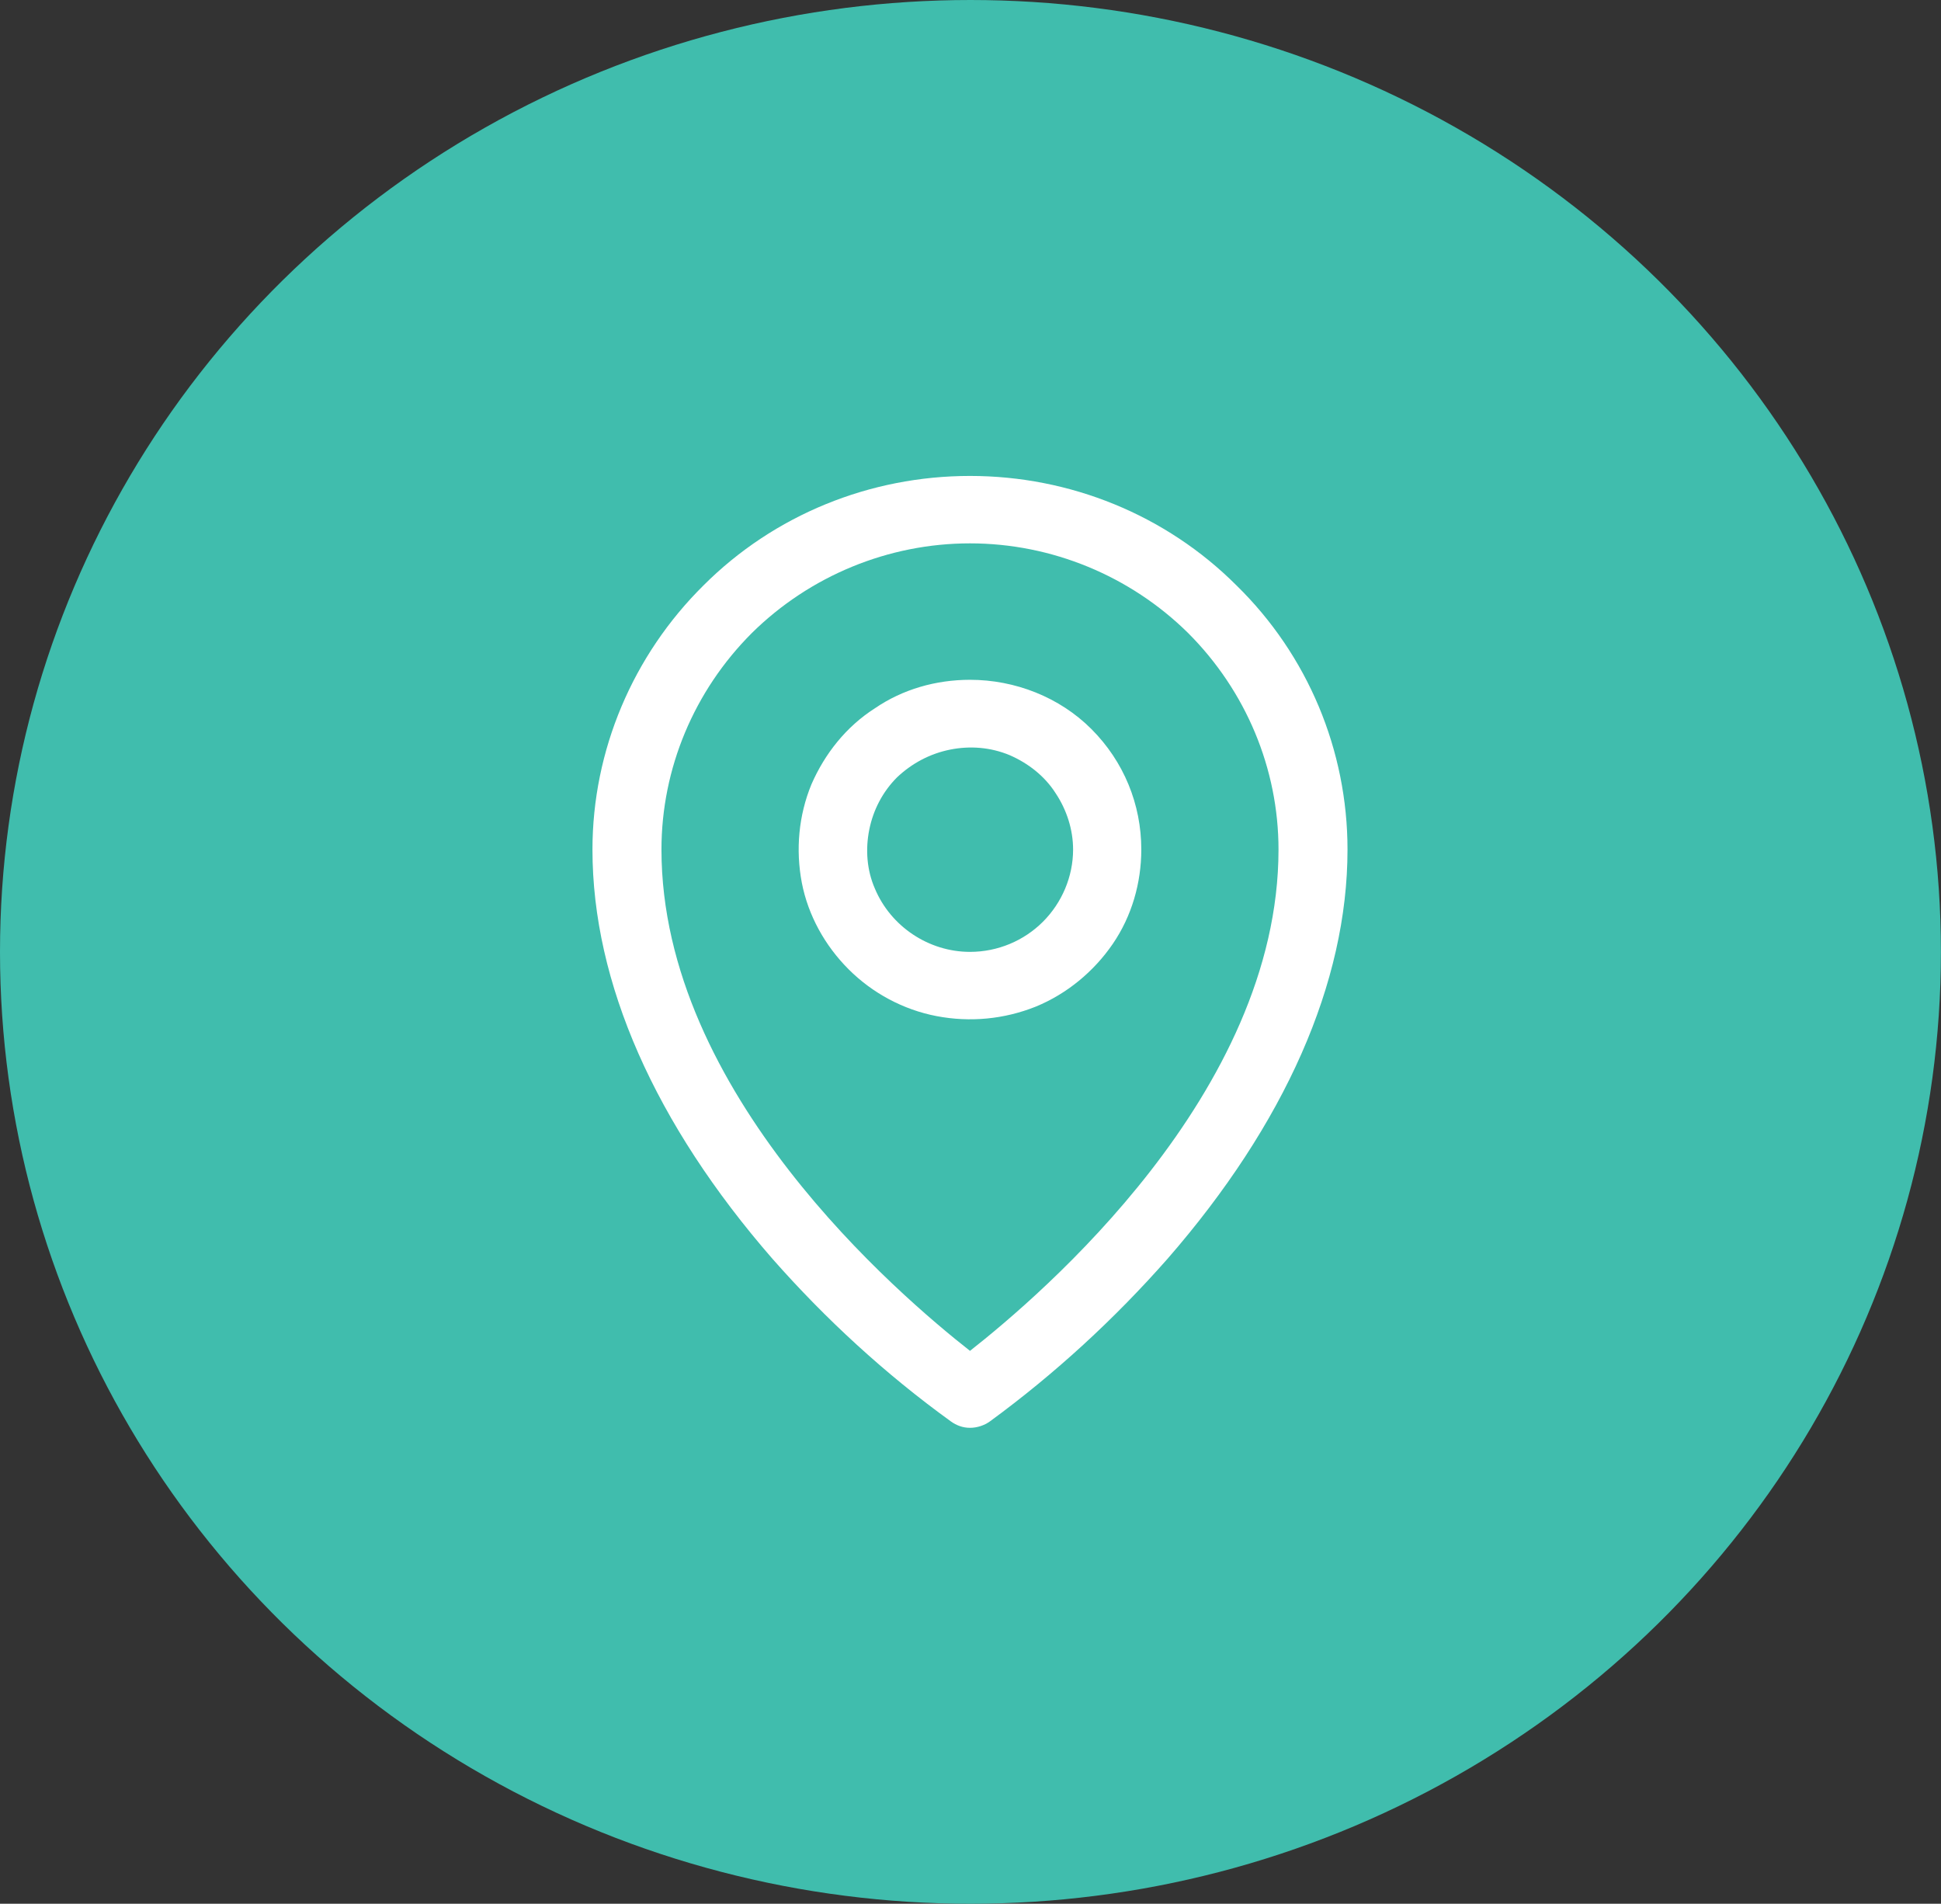 <svg width="24.473" height="24" viewBox="0 0 24.473 24" fill="none" xmlns="http://www.w3.org/2000/svg" xmlns:xlink="http://www.w3.org/1999/xlink">
	<rect x="0" y="0" width="24.473" height="24" fill="#333333" stroke="none"/>
	<desc>
			Created with Pixso.
	</desc>
	<defs>
		<clipPath id="clip1269_7212">
			<rect id="ph:map-pin" rx="-0.5" width="15.315" height="15" transform="translate(4.579 4.5)" fill="white" fill-opacity="0"/>
		</clipPath>
	</defs>
	<ellipse id="Ellipse 6" cx="12.236" cy="12" rx="12.236" ry="12" fill="#40BDAD" fill-opacity="1"/>
	<rect id="ph:map-pin" rx="-0.5" width="15.315" height="15" transform="translate(4.579 4.5)" fill="#FFFFFF" fill-opacity="0"/>
	<g clip-path="url(#clip1269_7212)">
		<path id="Vector" d="M12.23 8.57C11.8 8.57 11.38 8.69 11.03 8.93C10.67 9.16 10.4 9.5 10.23 9.89C10.07 10.28 10.03 10.71 10.11 11.13C10.19 11.54 10.4 11.92 10.7 12.22C11 12.52 11.39 12.73 11.81 12.81C12.23 12.89 12.66 12.85 13.06 12.69C13.45 12.53 13.79 12.25 14.03 11.9C14.27 11.55 14.39 11.13 14.39 10.71C14.39 10.14 14.17 9.6 13.76 9.19C13.36 8.79 12.8 8.57 12.23 8.57ZM12.23 12C11.97 12 11.72 11.92 11.51 11.78C11.3 11.64 11.13 11.44 11.03 11.2C10.93 10.97 10.91 10.71 10.96 10.46C11.01 10.21 11.13 9.98 11.31 9.8C11.5 9.62 11.73 9.5 11.98 9.45C12.23 9.4 12.49 9.42 12.73 9.52C12.96 9.62 13.17 9.78 13.31 10C13.45 10.21 13.53 10.46 13.53 10.71C13.53 11.05 13.39 11.38 13.15 11.62C12.91 11.86 12.58 12 12.23 12ZM12.23 6C10.97 6 9.76 6.49 8.87 7.38C7.98 8.26 7.47 9.46 7.47 10.71C7.47 12.39 8.26 14.17 9.74 15.87C10.41 16.63 11.16 17.32 11.99 17.92C12.06 17.97 12.14 18 12.23 18C12.32 18 12.41 17.97 12.48 17.92C13.3 17.32 14.05 16.63 14.72 15.87C16.2 14.17 16.99 12.39 16.99 10.71C16.99 9.46 16.49 8.26 15.59 7.38C14.7 6.49 13.49 6 12.23 6ZM12.23 17.03C11.34 16.33 8.34 13.78 8.34 10.71C8.34 9.69 8.75 8.71 9.48 7.98C10.21 7.26 11.2 6.85 12.23 6.85C13.26 6.85 14.25 7.26 14.98 7.98C15.71 8.71 16.12 9.69 16.12 10.71C16.12 13.78 13.12 16.33 12.23 17.03Z" fill="#FFFFFF" fill-opacity="1" fill-rule="nonzero"/>
	</g>
</svg>
